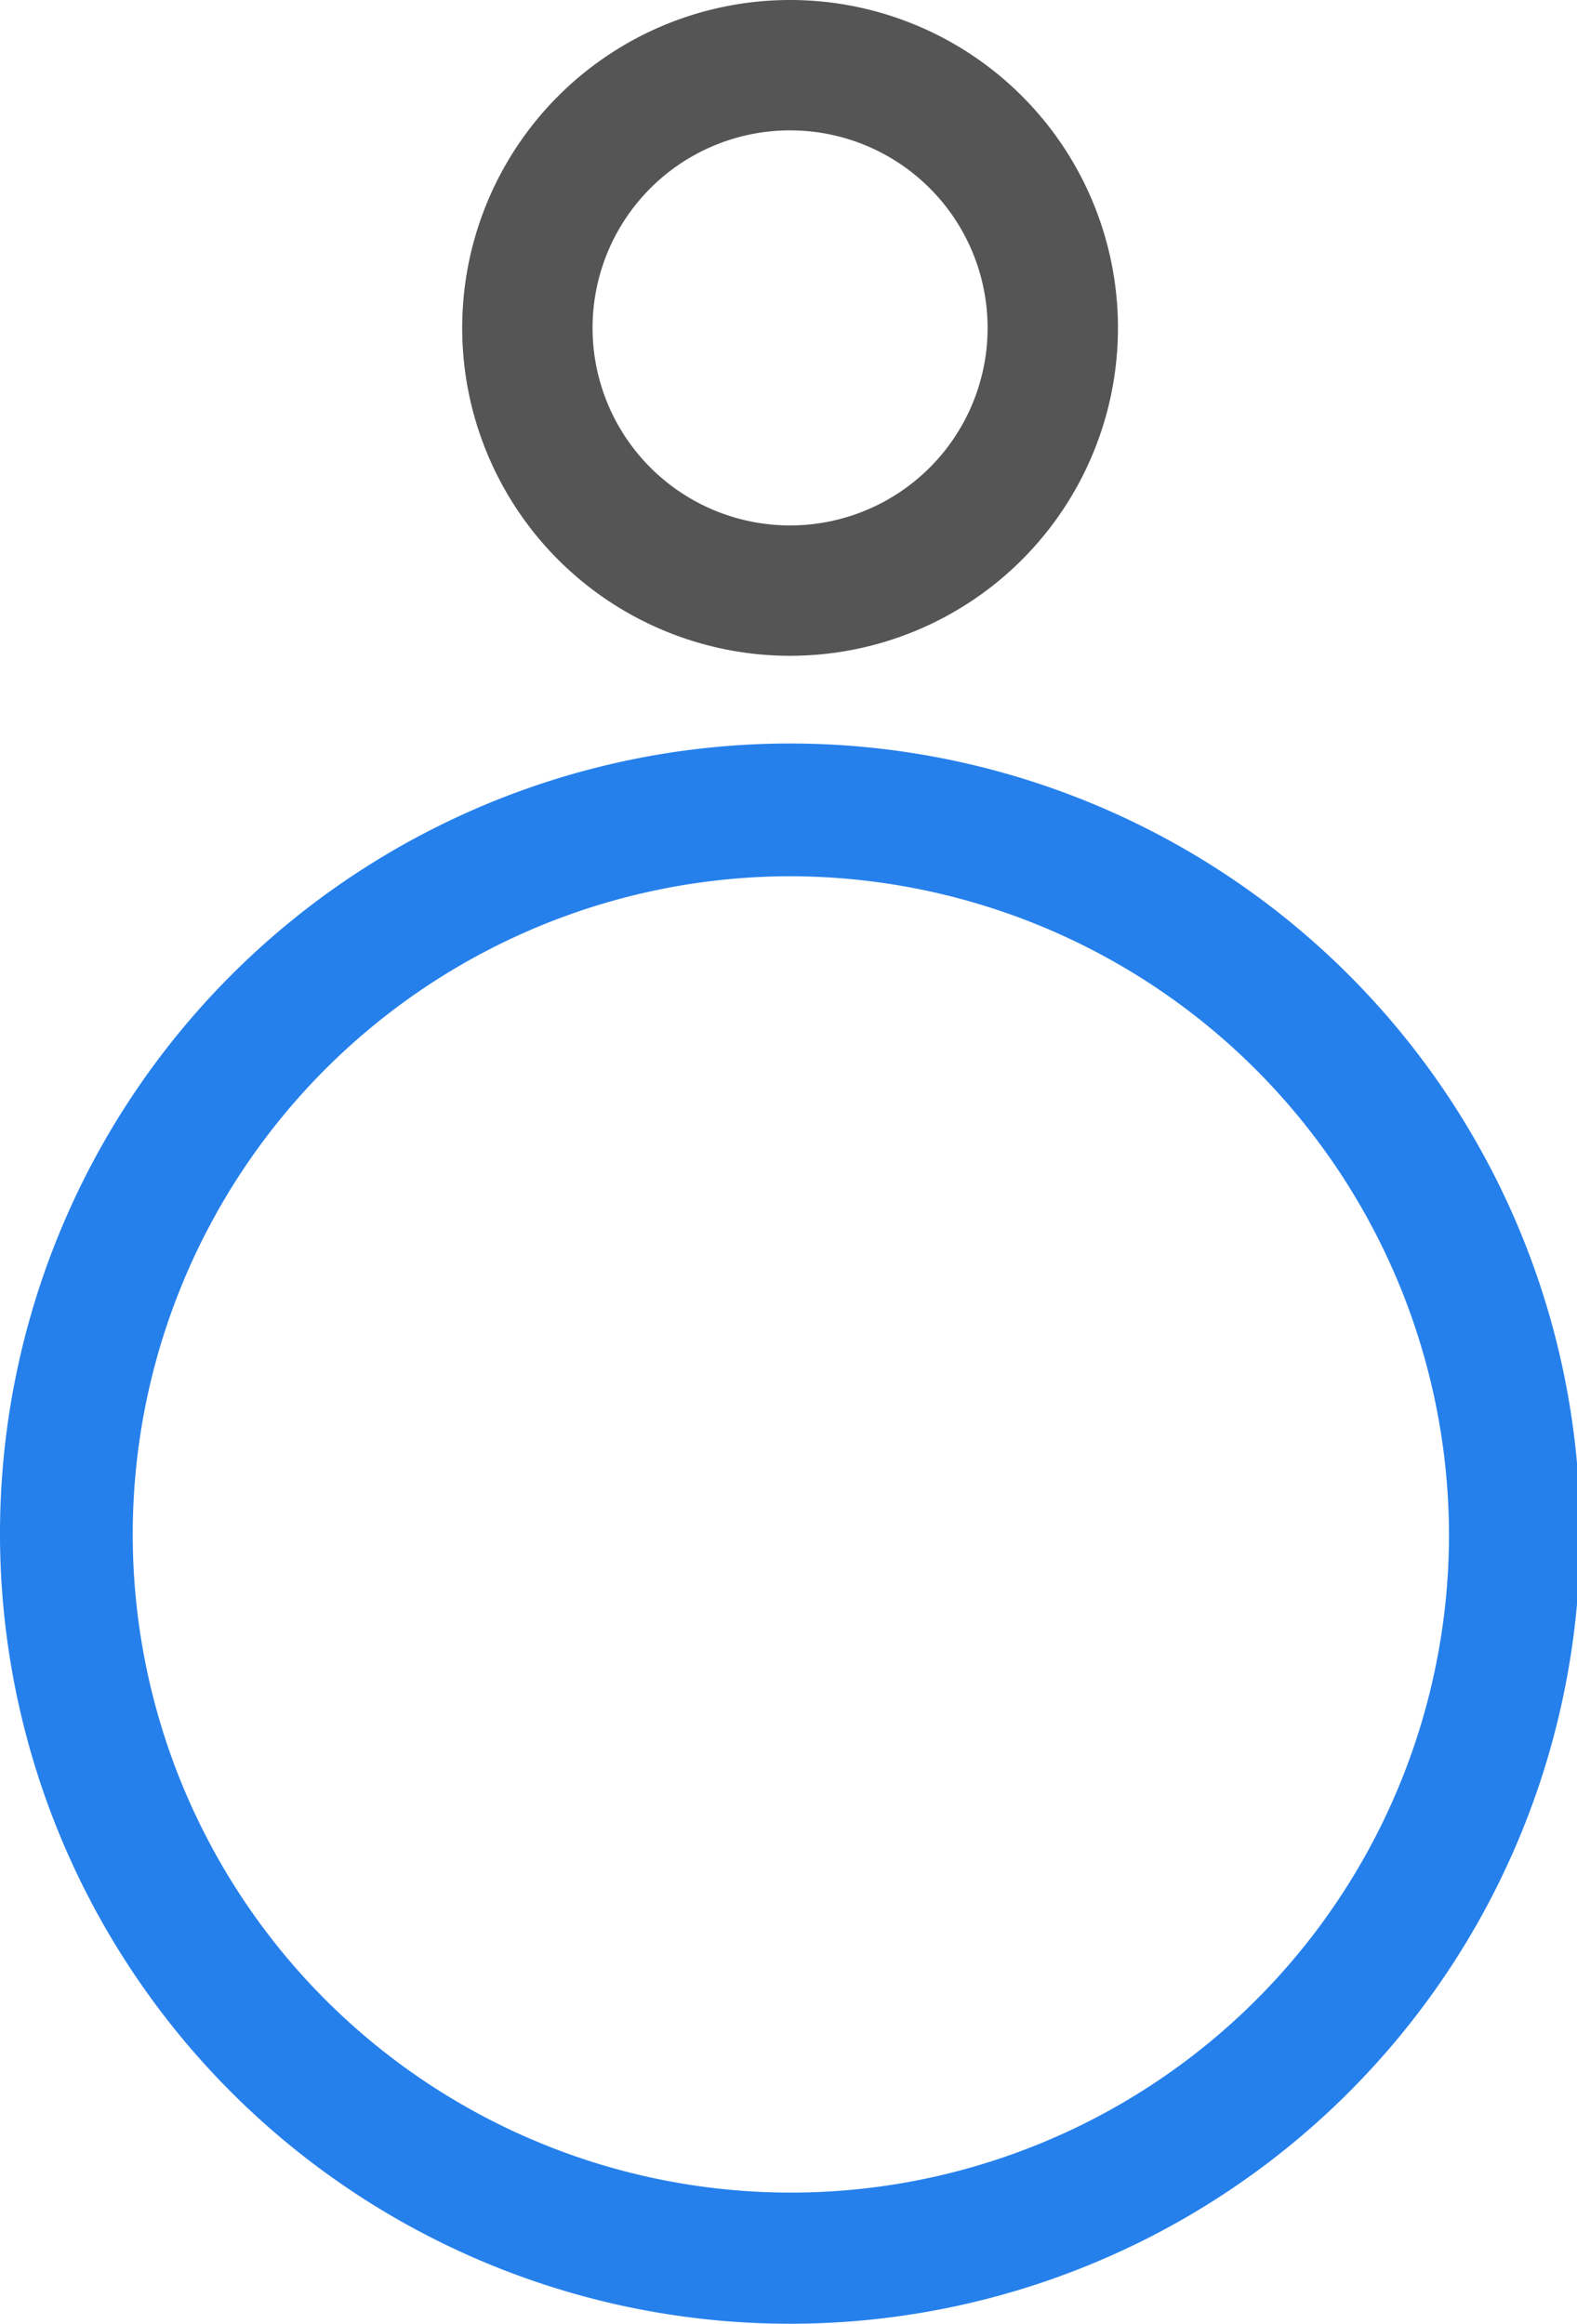 <svg xmlns="http://www.w3.org/2000/svg" viewBox="0 0 19.96 29.41"><defs><style>.cls-1{fill:#555;}.cls-2{fill:#2580EC;}</style></defs><title>Asset 32</title><g id="Layer_2" data-name="Layer 2"><g id="Camada_1" data-name="Camada 1"><g id="Grupo_207" data-name="Grupo 207"><g id="Caminho_117" data-name="Caminho 117"><path class="cls-1" d="M10,8.3a4.15,4.15,0,1,1,4.15-4.15h0A4.15,4.15,0,0,1,10,8.3Zm0-6.65a2.5,2.5,0,1,0,2.5,2.5A2.5,2.5,0,0,0,10,1.65Z"/></g></g><g id="Grupo_208" data-name="Grupo 208"><g id="Caminho_118" data-name="Caminho 118"><path class="cls-2" d="M10,29.41a10,10,0,1,1,10-10A10,10,0,0,1,10,29.41Zm0-18.32a8.33,8.33,0,1,0,8.34,8.33h0A8.35,8.35,0,0,0,10,11.09Z"/></g></g></g></g></svg>